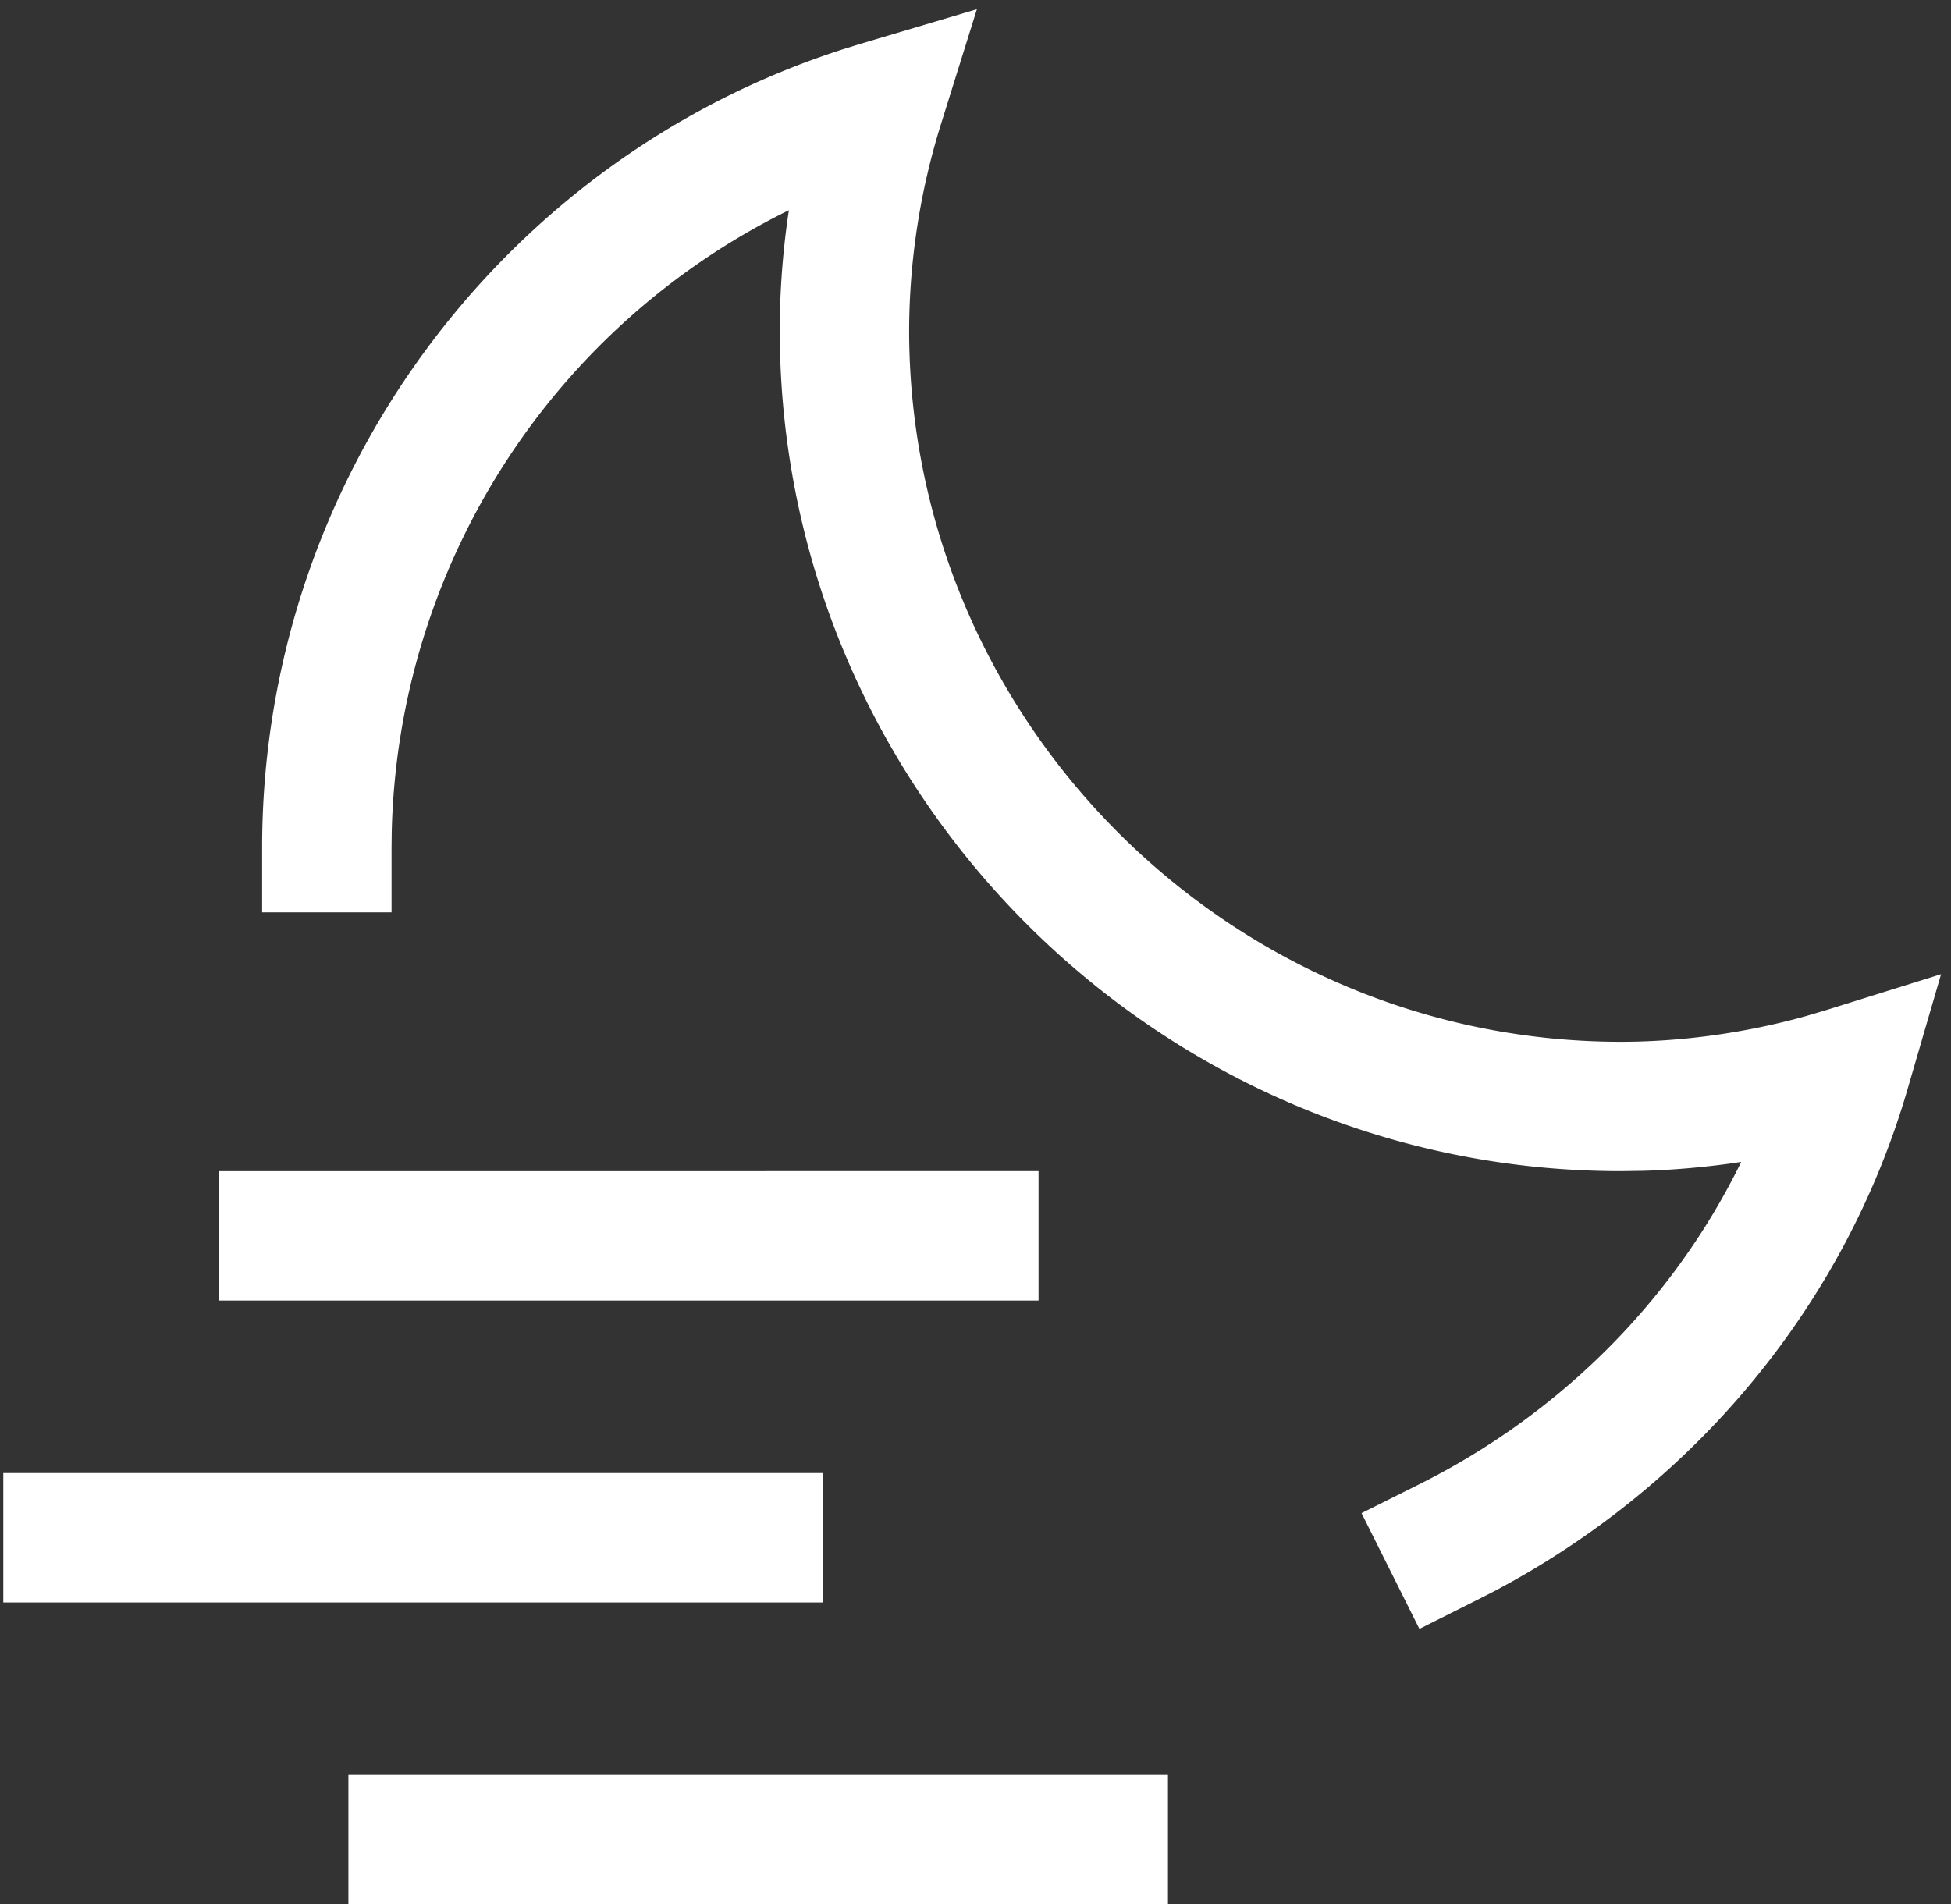 <svg xmlns="http://www.w3.org/2000/svg" width="42" height="41"><rect width="100%" height="100%" fill="#333333" stroke="none"/><g fill="#FFF"><path d="M17.714 31.714V34.5H.071v-2.786zm4.643-6.5V28H4.714v-2.786zm2.786 13V41H7.5v-2.786z"/><path d="m21.03.198-.78 2.496a15.045 15.045 0 0 0-.679 4.413c0 8.424 6.898 15.322 15.322 15.322 1.33 0 2.703-.195 3.988-.554l.425-.126 2.48-.775-.727 2.495c-1.355 4.642-4.589 8.521-8.905 10.796l-.353.18-1.245.624-1.246-2.492 1.246-.623c3.023-1.512 5.443-3.934 6.898-6.878l.029-.061-.174.027c-.642.09-1.29.147-1.934.165l-.482.007c-9.962 0-18.107-8.145-18.107-18.107 0-.802.059-1.613.172-2.416l.025-.166-.04.02a15.308 15.308 0 0 0-8.51 13.377l-.004.328v1.393H5.643V18.25c0-7.907 5.154-14.848 12.549-17.204l.333-.103 2.506-.745z"/></g></svg>
